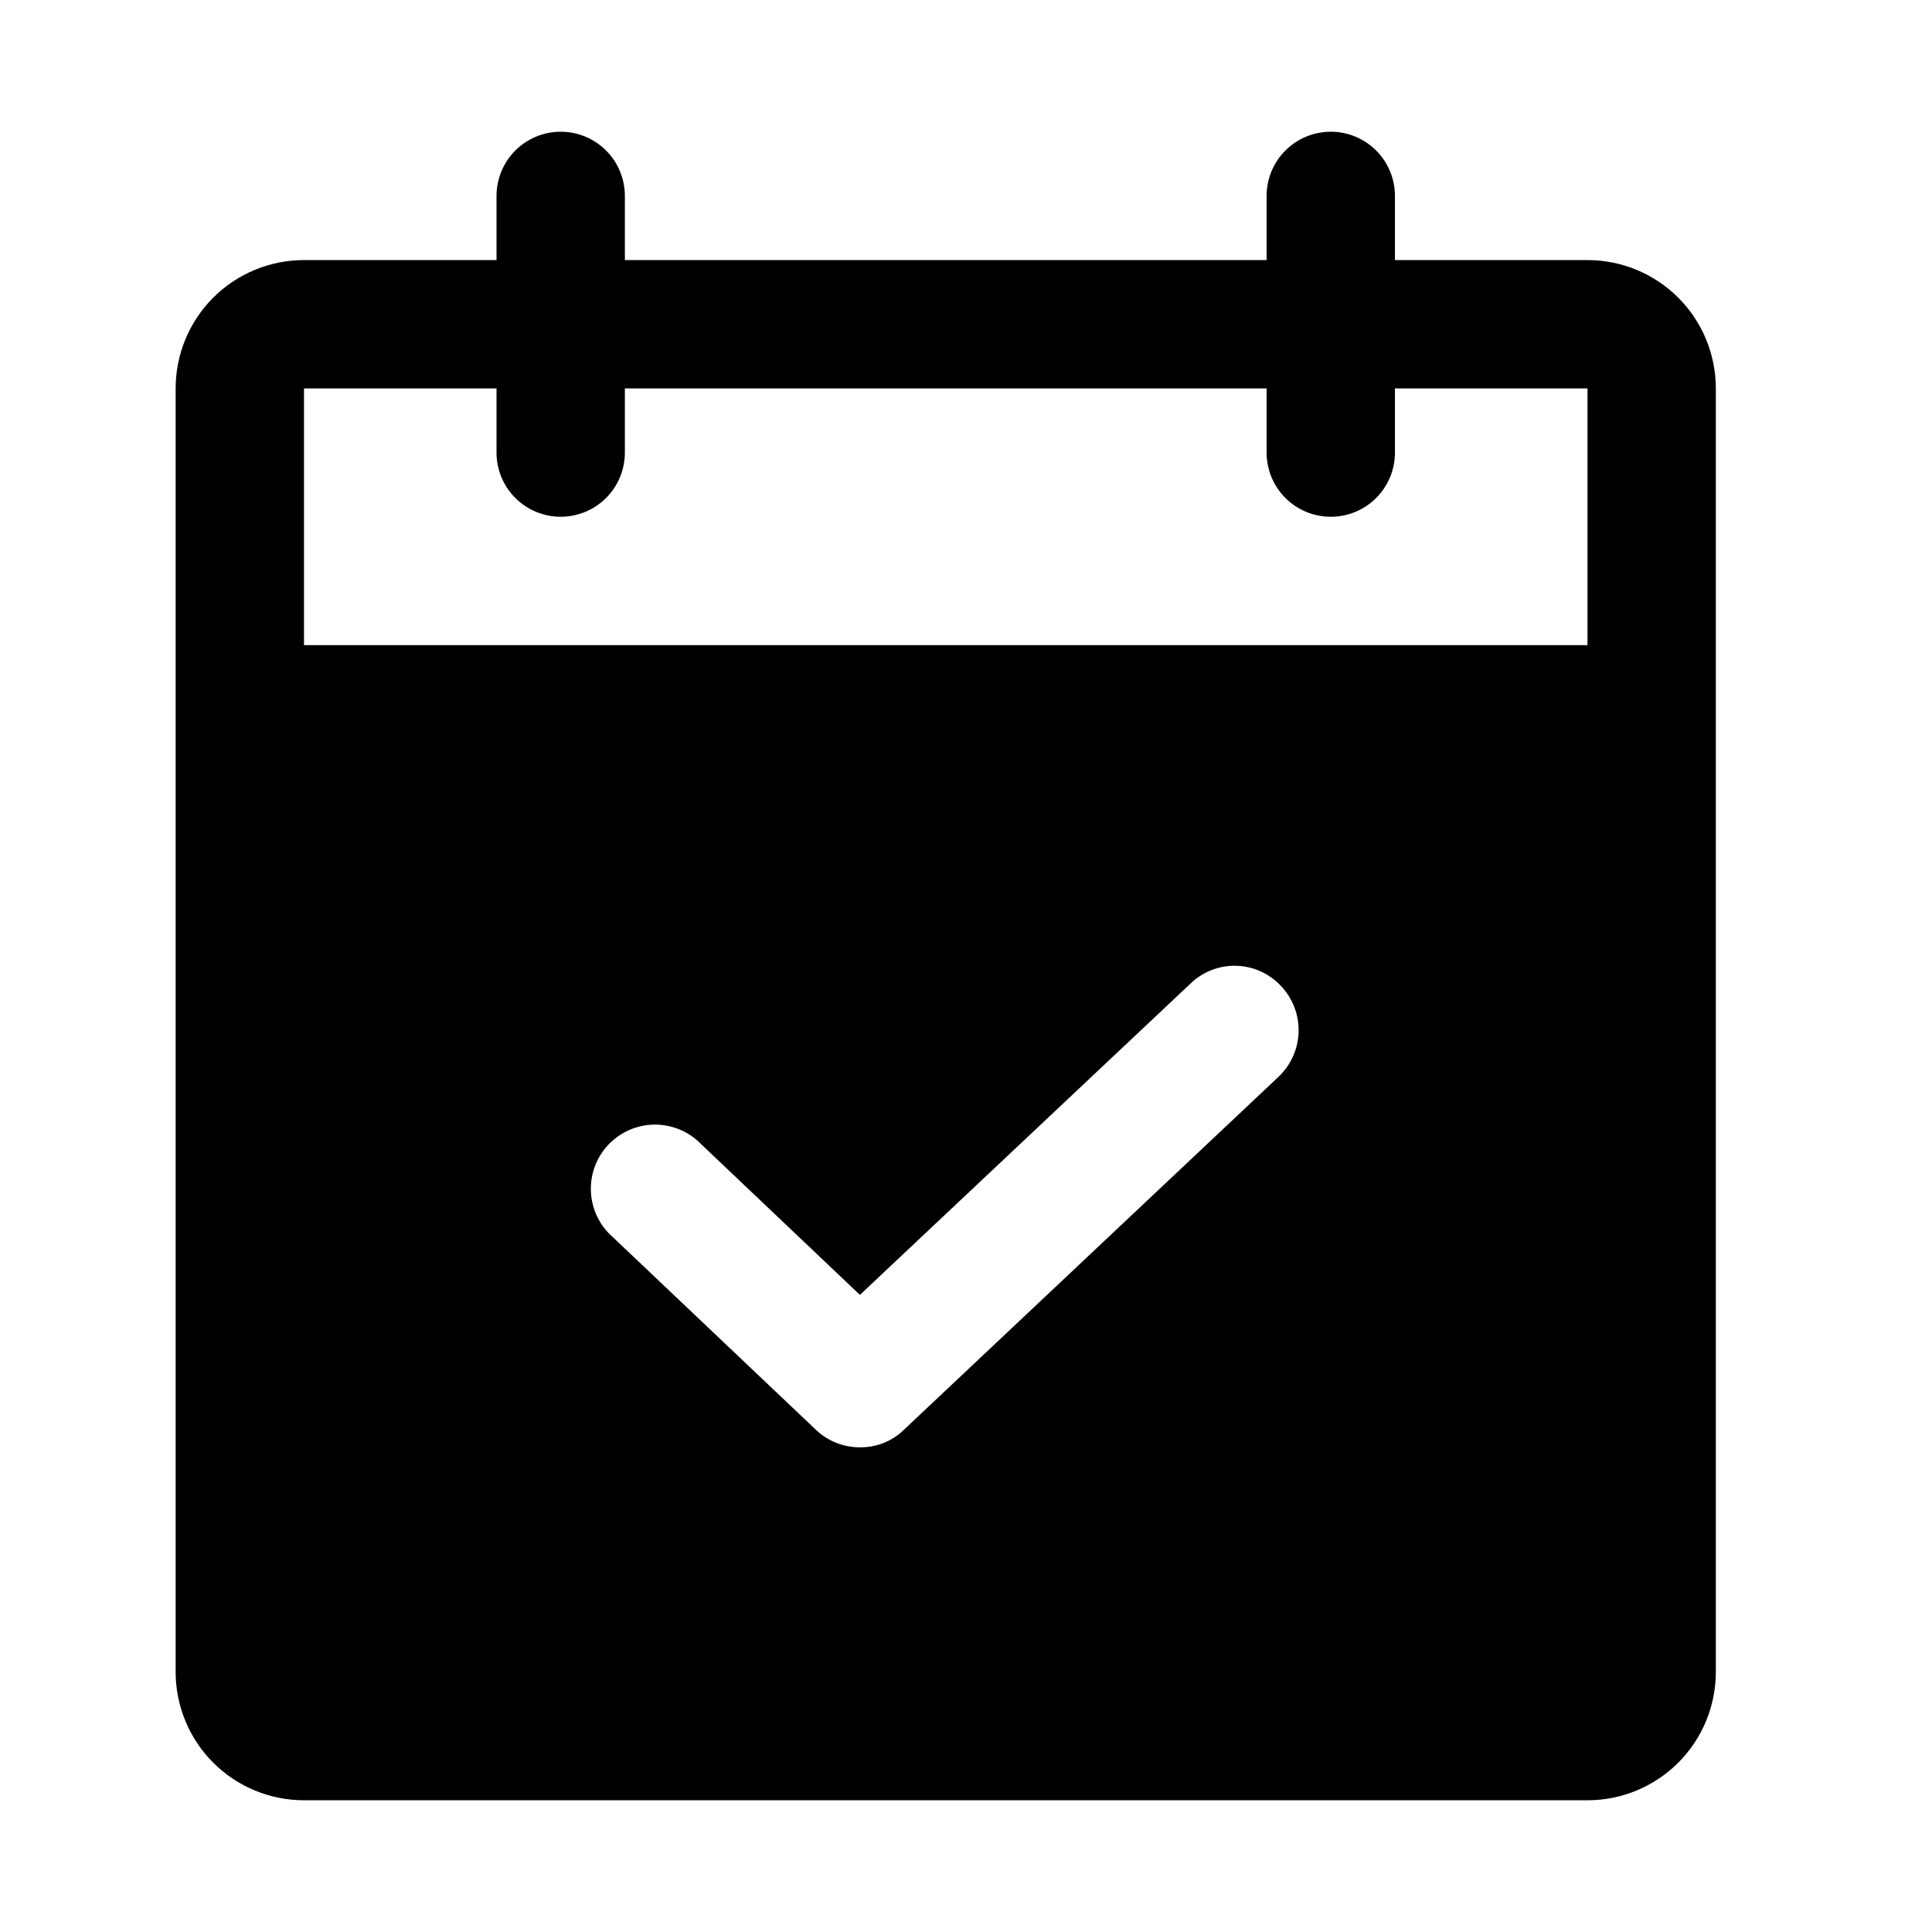 <svg xmlns="http://www.w3.org/2000/svg" width="44" height="44" viewBox="0 0 44 44" fill="none">
  <path d="M36.154 5.923H31.769V4.462C31.769 4.074 31.615 3.702 31.341 3.428C31.067 3.154 30.695 3 30.308 3C29.92 3 29.548 3.154 29.274 3.428C29 3.702 28.846 4.074 28.846 4.462V5.923H14.231V4.462C14.231 4.074 14.077 3.702 13.803 3.428C13.529 3.154 13.157 3 12.769 3C12.382 3 12.01 3.154 11.736 3.428C11.462 3.702 11.308 4.074 11.308 4.462V5.923H6.923C6.148 5.923 5.404 6.231 4.856 6.779C4.308 7.327 4 8.071 4 8.846V38.077C4 38.852 4.308 39.596 4.856 40.144C5.404 40.692 6.148 41 6.923 41H36.154C36.929 41 37.672 40.692 38.221 40.144C38.769 39.596 39.077 38.852 39.077 38.077V8.846C39.077 8.071 38.769 7.327 38.221 6.779C37.672 6.231 36.929 5.923 36.154 5.923ZM29.12 24.521L20.588 32.56C20.456 32.69 20.299 32.792 20.126 32.861C19.954 32.93 19.769 32.964 19.584 32.962C19.209 32.963 18.849 32.819 18.579 32.56L13.957 28.175C13.808 28.046 13.688 27.887 13.602 27.71C13.516 27.532 13.467 27.34 13.458 27.143C13.448 26.946 13.479 26.749 13.547 26.564C13.616 26.38 13.721 26.211 13.857 26.068C13.993 25.925 14.156 25.811 14.336 25.733C14.517 25.654 14.712 25.613 14.909 25.612C15.106 25.611 15.301 25.65 15.483 25.726C15.665 25.802 15.829 25.914 15.966 26.056L19.584 29.49L27.111 22.402C27.248 22.268 27.412 22.163 27.591 22.093C27.771 22.023 27.962 21.989 28.154 21.995C28.347 22 28.536 22.043 28.711 22.123C28.887 22.202 29.044 22.316 29.175 22.457C29.441 22.738 29.585 23.113 29.575 23.5C29.564 23.887 29.401 24.254 29.12 24.521ZM36.154 14.692H6.923V8.846H11.308V10.308C11.308 10.695 11.462 11.067 11.736 11.341C12.01 11.615 12.382 11.769 12.769 11.769C13.157 11.769 13.529 11.615 13.803 11.341C14.077 11.067 14.231 10.695 14.231 10.308V8.846H28.846V10.308C28.846 10.695 29 11.067 29.274 11.341C29.548 11.615 29.92 11.769 30.308 11.769C30.695 11.769 31.067 11.615 31.341 11.341C31.615 11.067 31.769 10.695 31.769 10.308V8.846H36.154V14.692Z" fill="black"/>
</svg>